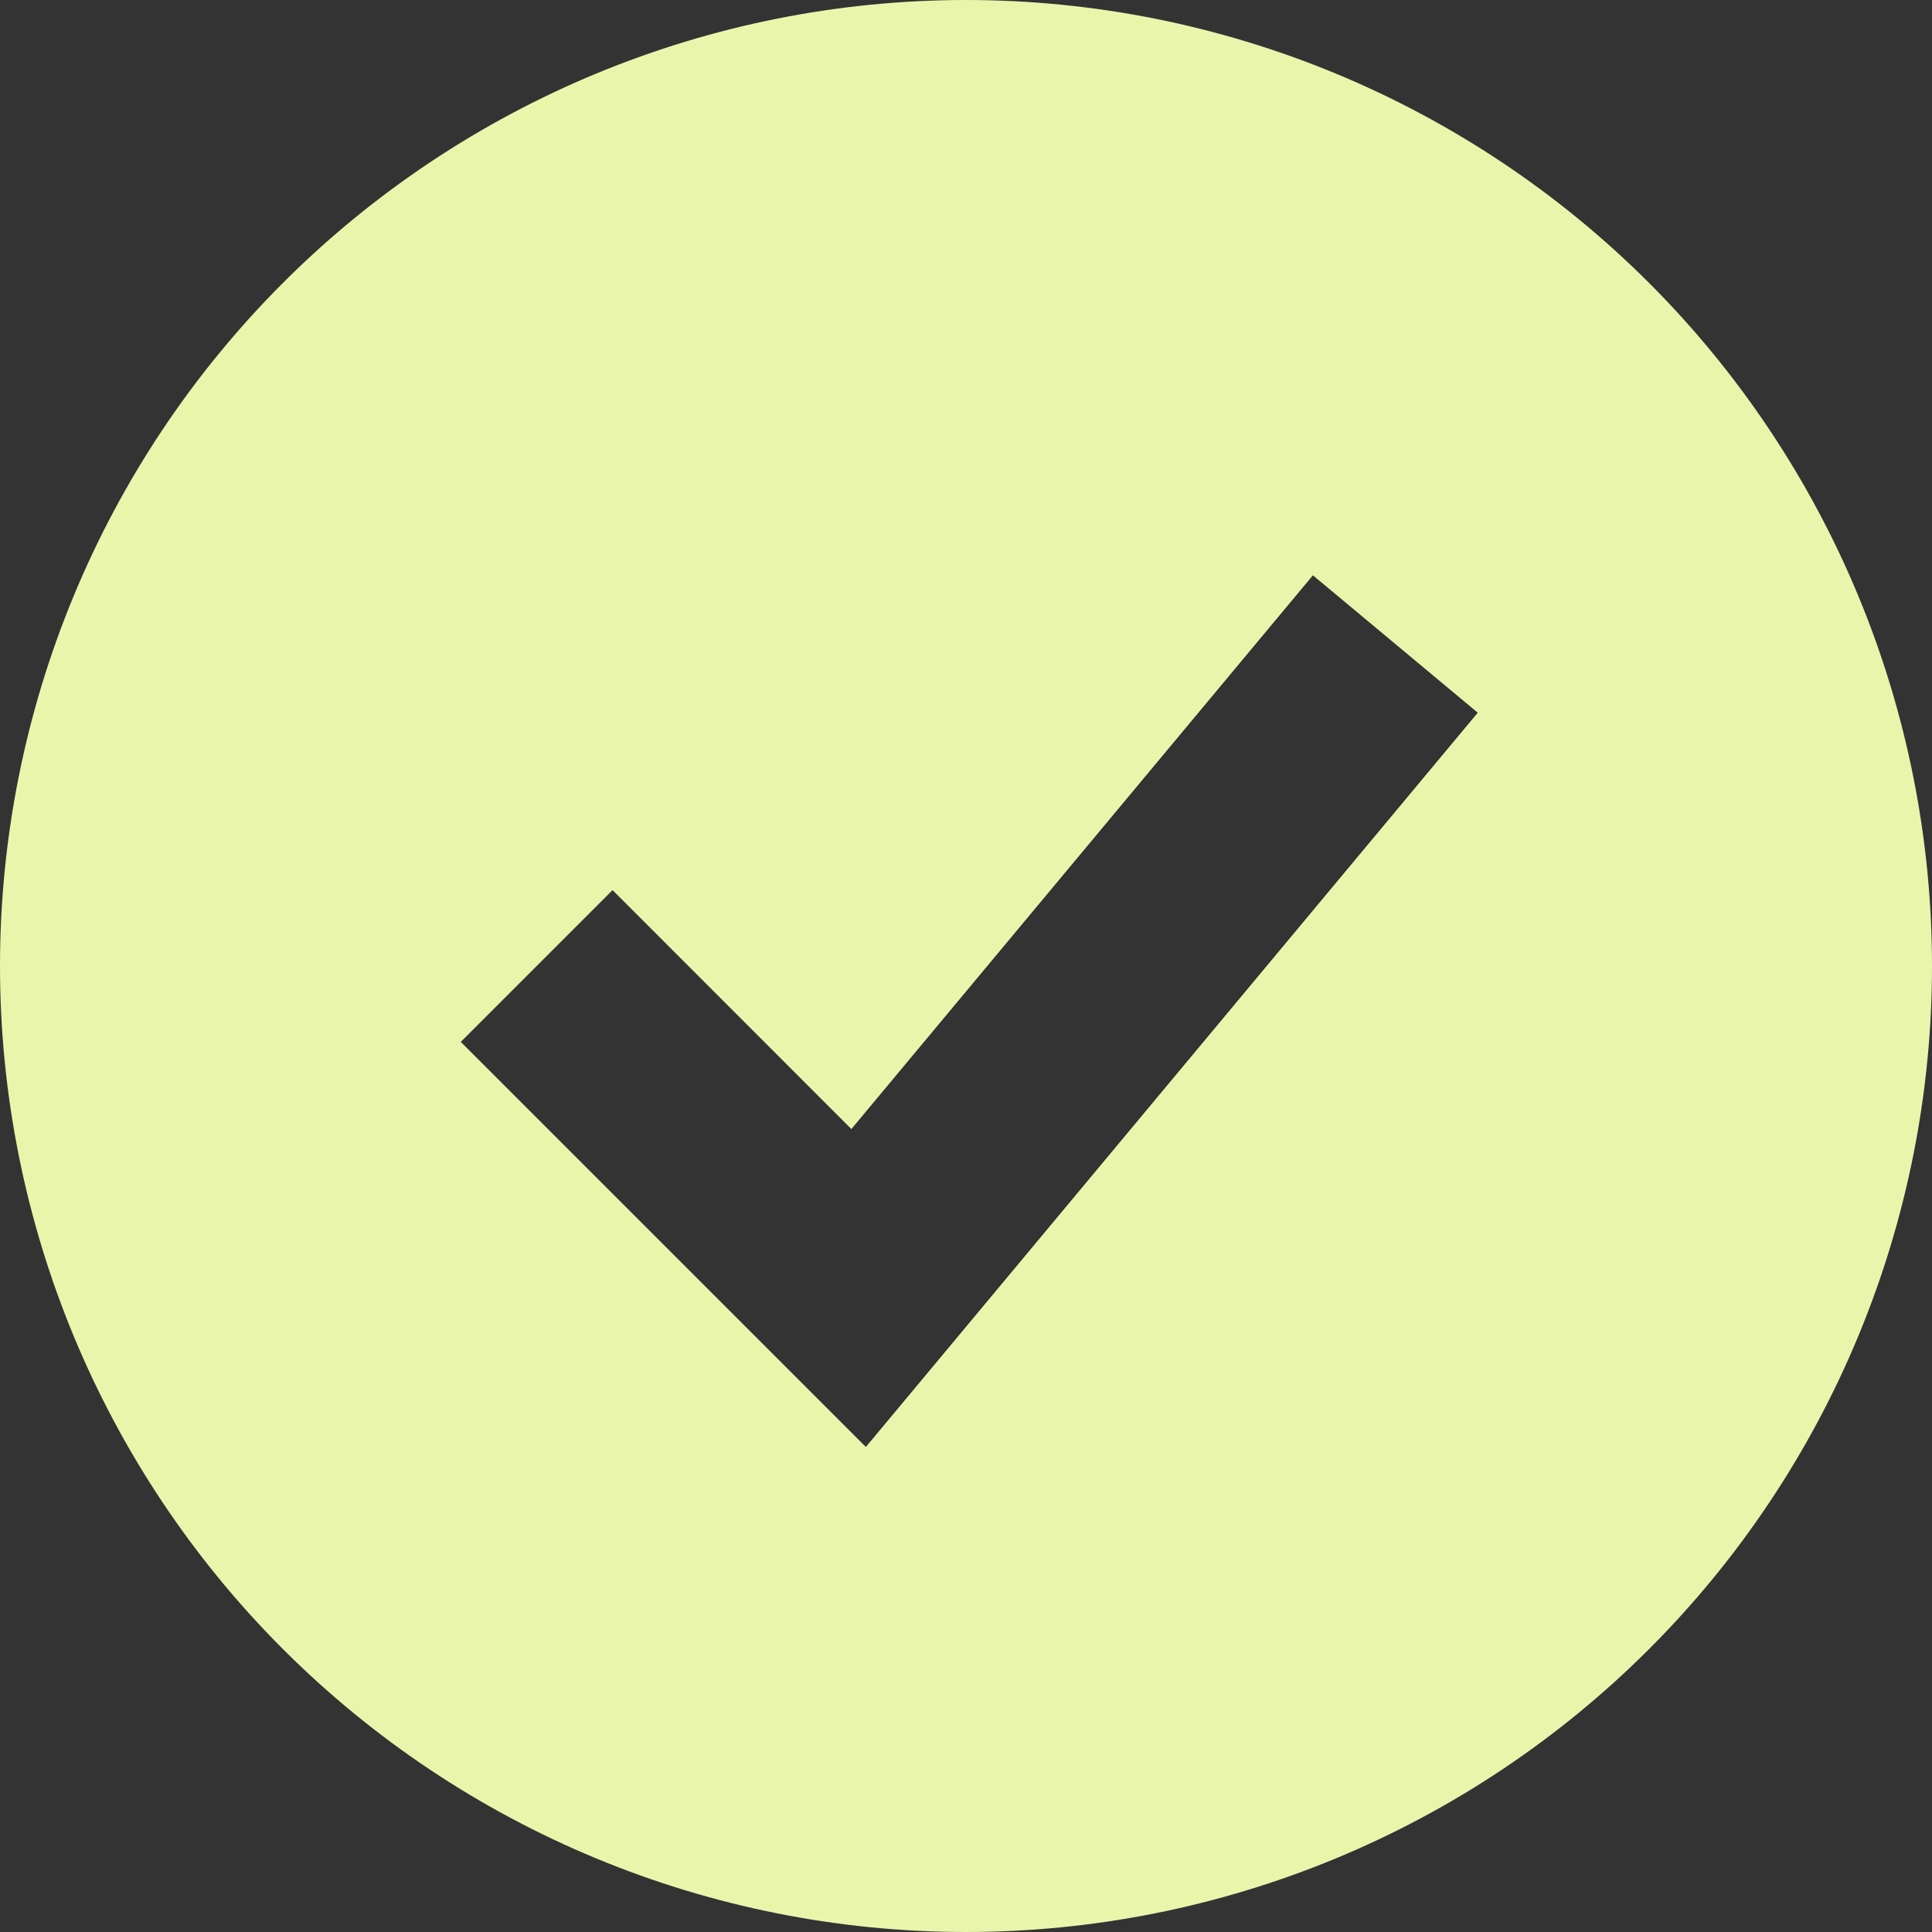 <?xml version="1.0" encoding="UTF-8"?> <svg xmlns="http://www.w3.org/2000/svg" width="151" height="151" viewBox="0 0 151 151" fill="none"><rect x="0" y="0" width="151" height="151" fill="#333333" stroke="none"/><g clip-path="url(#clip0_1830_171)"><path fill-rule="evenodd" clip-rule="evenodd" d="M75.5 151C85.415 151 95.233 149.047 104.393 145.253C113.553 141.459 121.876 135.897 128.887 128.887C135.897 121.876 141.459 113.553 145.253 104.393C149.047 95.233 151 85.415 151 75.5C151 65.585 149.047 55.767 145.253 46.607C141.459 37.447 135.897 29.124 128.887 22.113C121.876 15.103 113.553 9.541 104.393 5.747C95.233 1.953 85.415 -1.47742e-07 75.5 0C55.476 2.98379e-07 36.272 7.954 22.113 22.113C7.954 36.272 0 55.476 0 75.5C0 95.524 7.954 114.728 22.113 128.887C36.272 143.046 55.476 151 75.5 151ZM73.554 106.036L115.498 55.702L102.613 44.964L66.541 88.243L47.875 69.569L36.014 81.431L61.18 106.598L67.673 113.091L73.554 106.036Z" fill="#EAF5AC"></path></g><defs><clipPath id="clip0_1830_171"><rect width="151" height="151" fill="white"></rect></clipPath></defs></svg> 